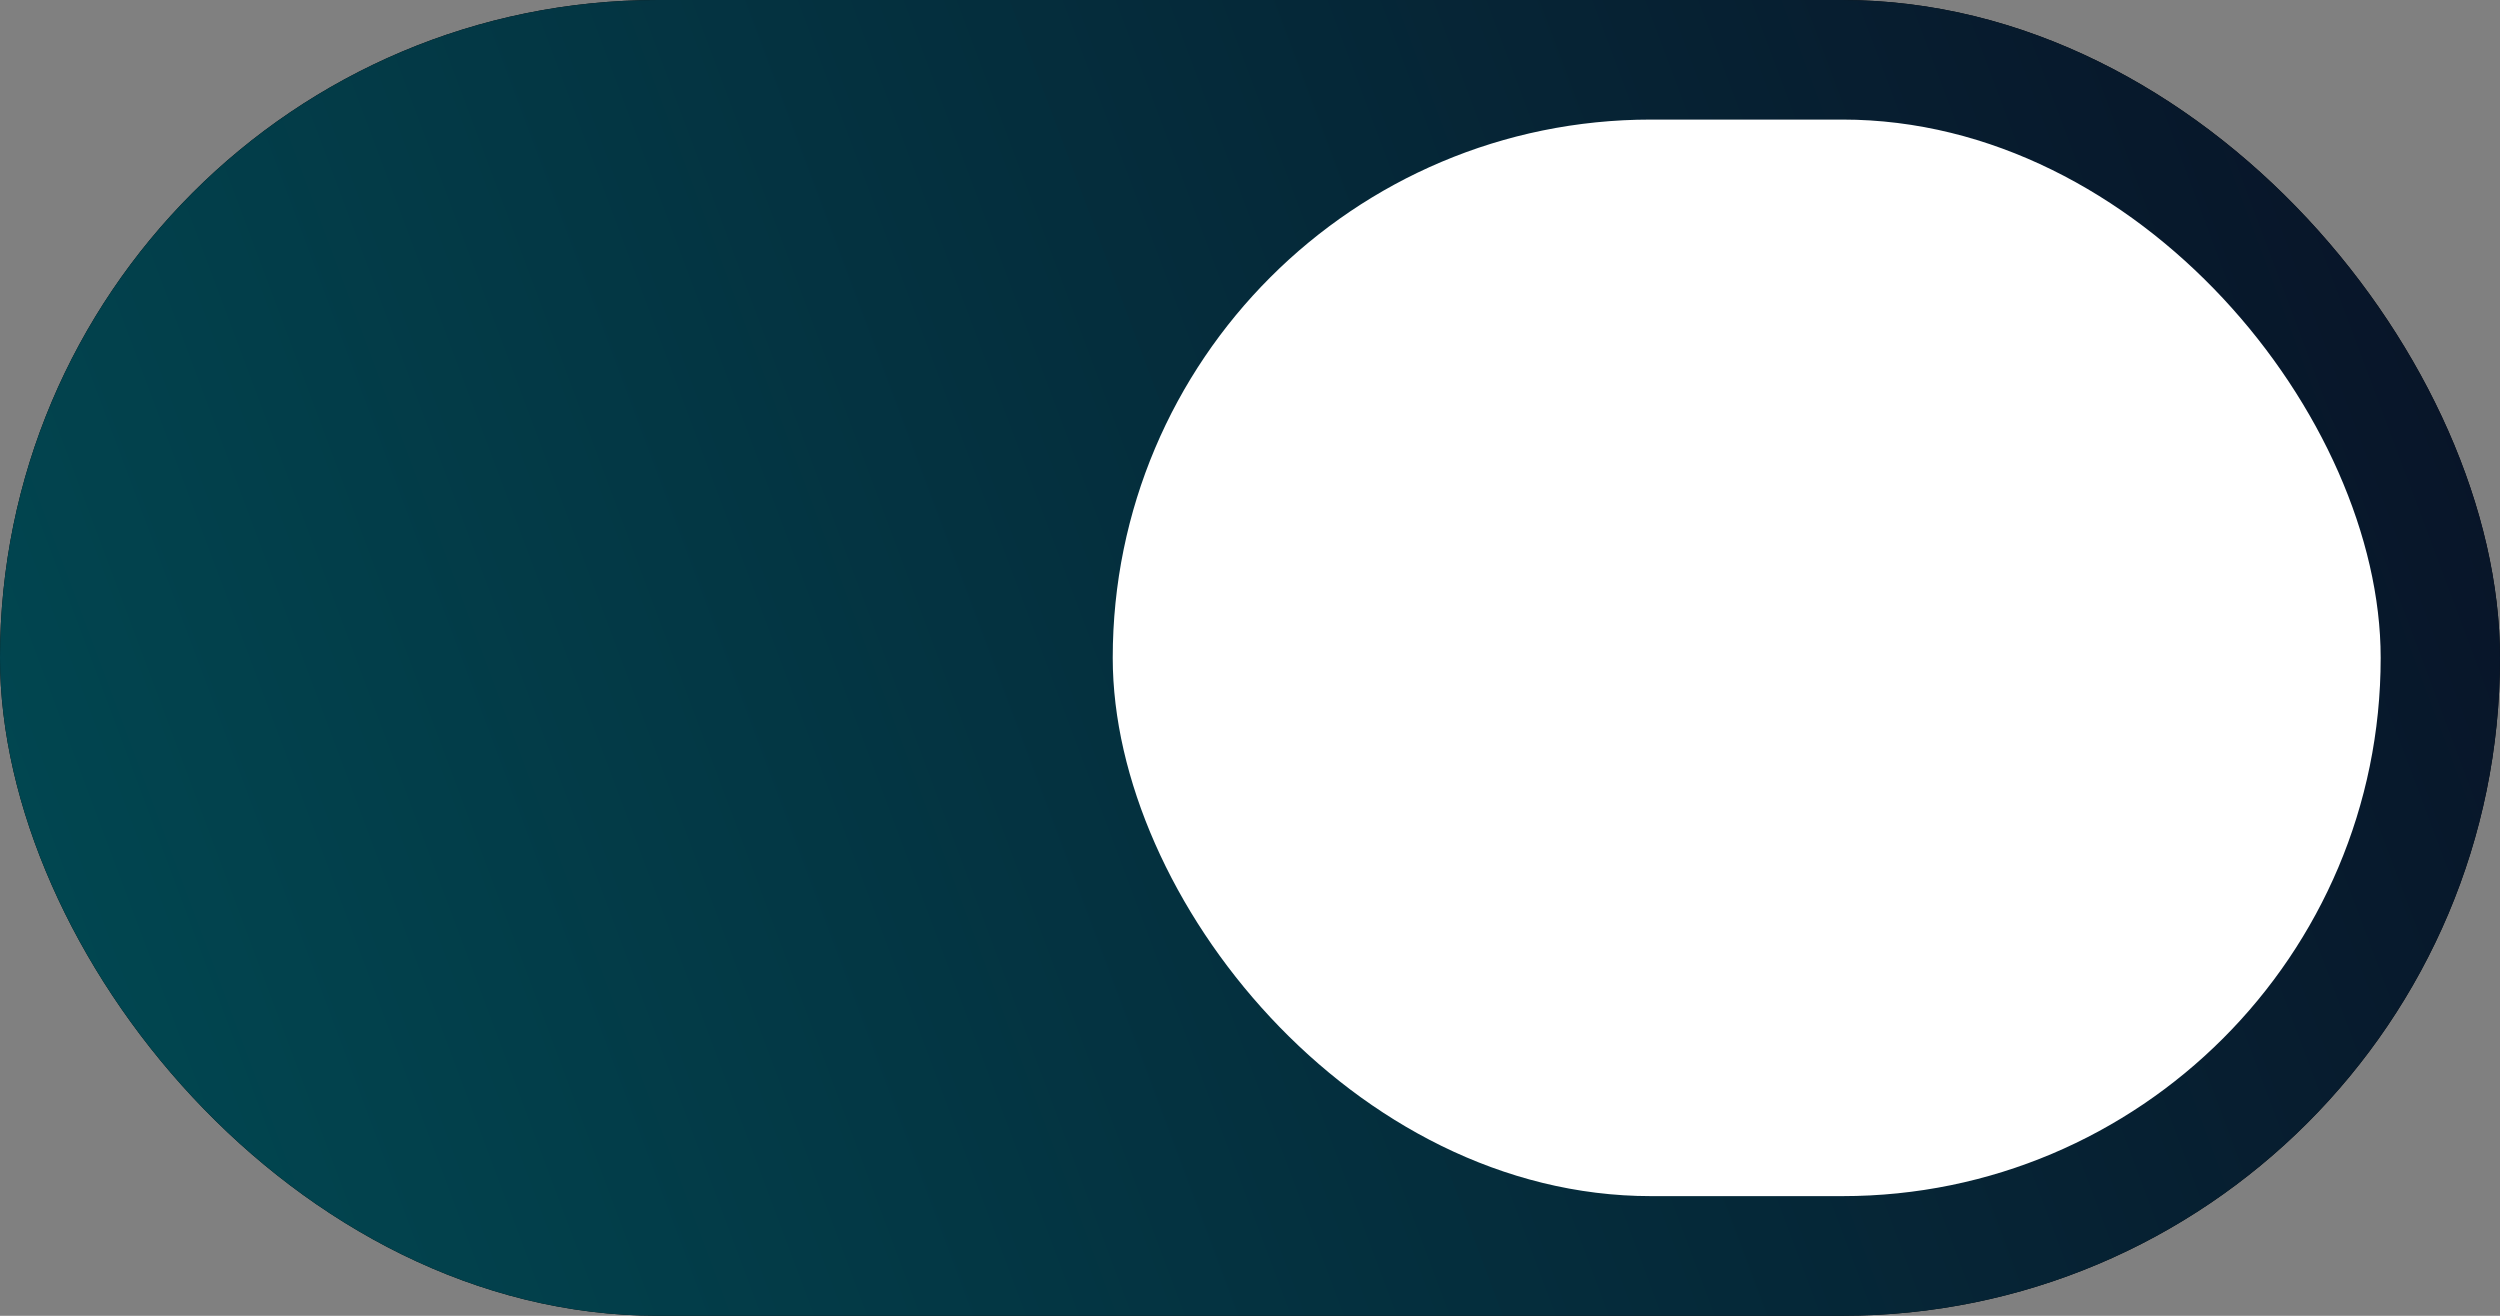 <?xml version="1.0" encoding="UTF-8"?> <svg xmlns="http://www.w3.org/2000/svg" width="285" height="150" viewBox="0 0 285 150" fill="none"><rect x="0" y="0" width="285" height="150" fill="#808080" stroke="none"/><rect width="285" height="150" rx="75" fill="black"></rect><rect width="285" height="150" rx="75" fill="url(#paint0_linear_2594_1380)"></rect><rect x="126.852" y="13.631" width="144.545" height="122.727" rx="61.364" fill="white"></rect><defs><linearGradient id="paint0_linear_2594_1380" x1="7.5" y1="123.75" x2="277.5" y2="22.5" gradientUnits="userSpaceOnUse"><stop stop-color="#014751"></stop><stop offset="1" stop-color="#081428"></stop></linearGradient></defs></svg> 